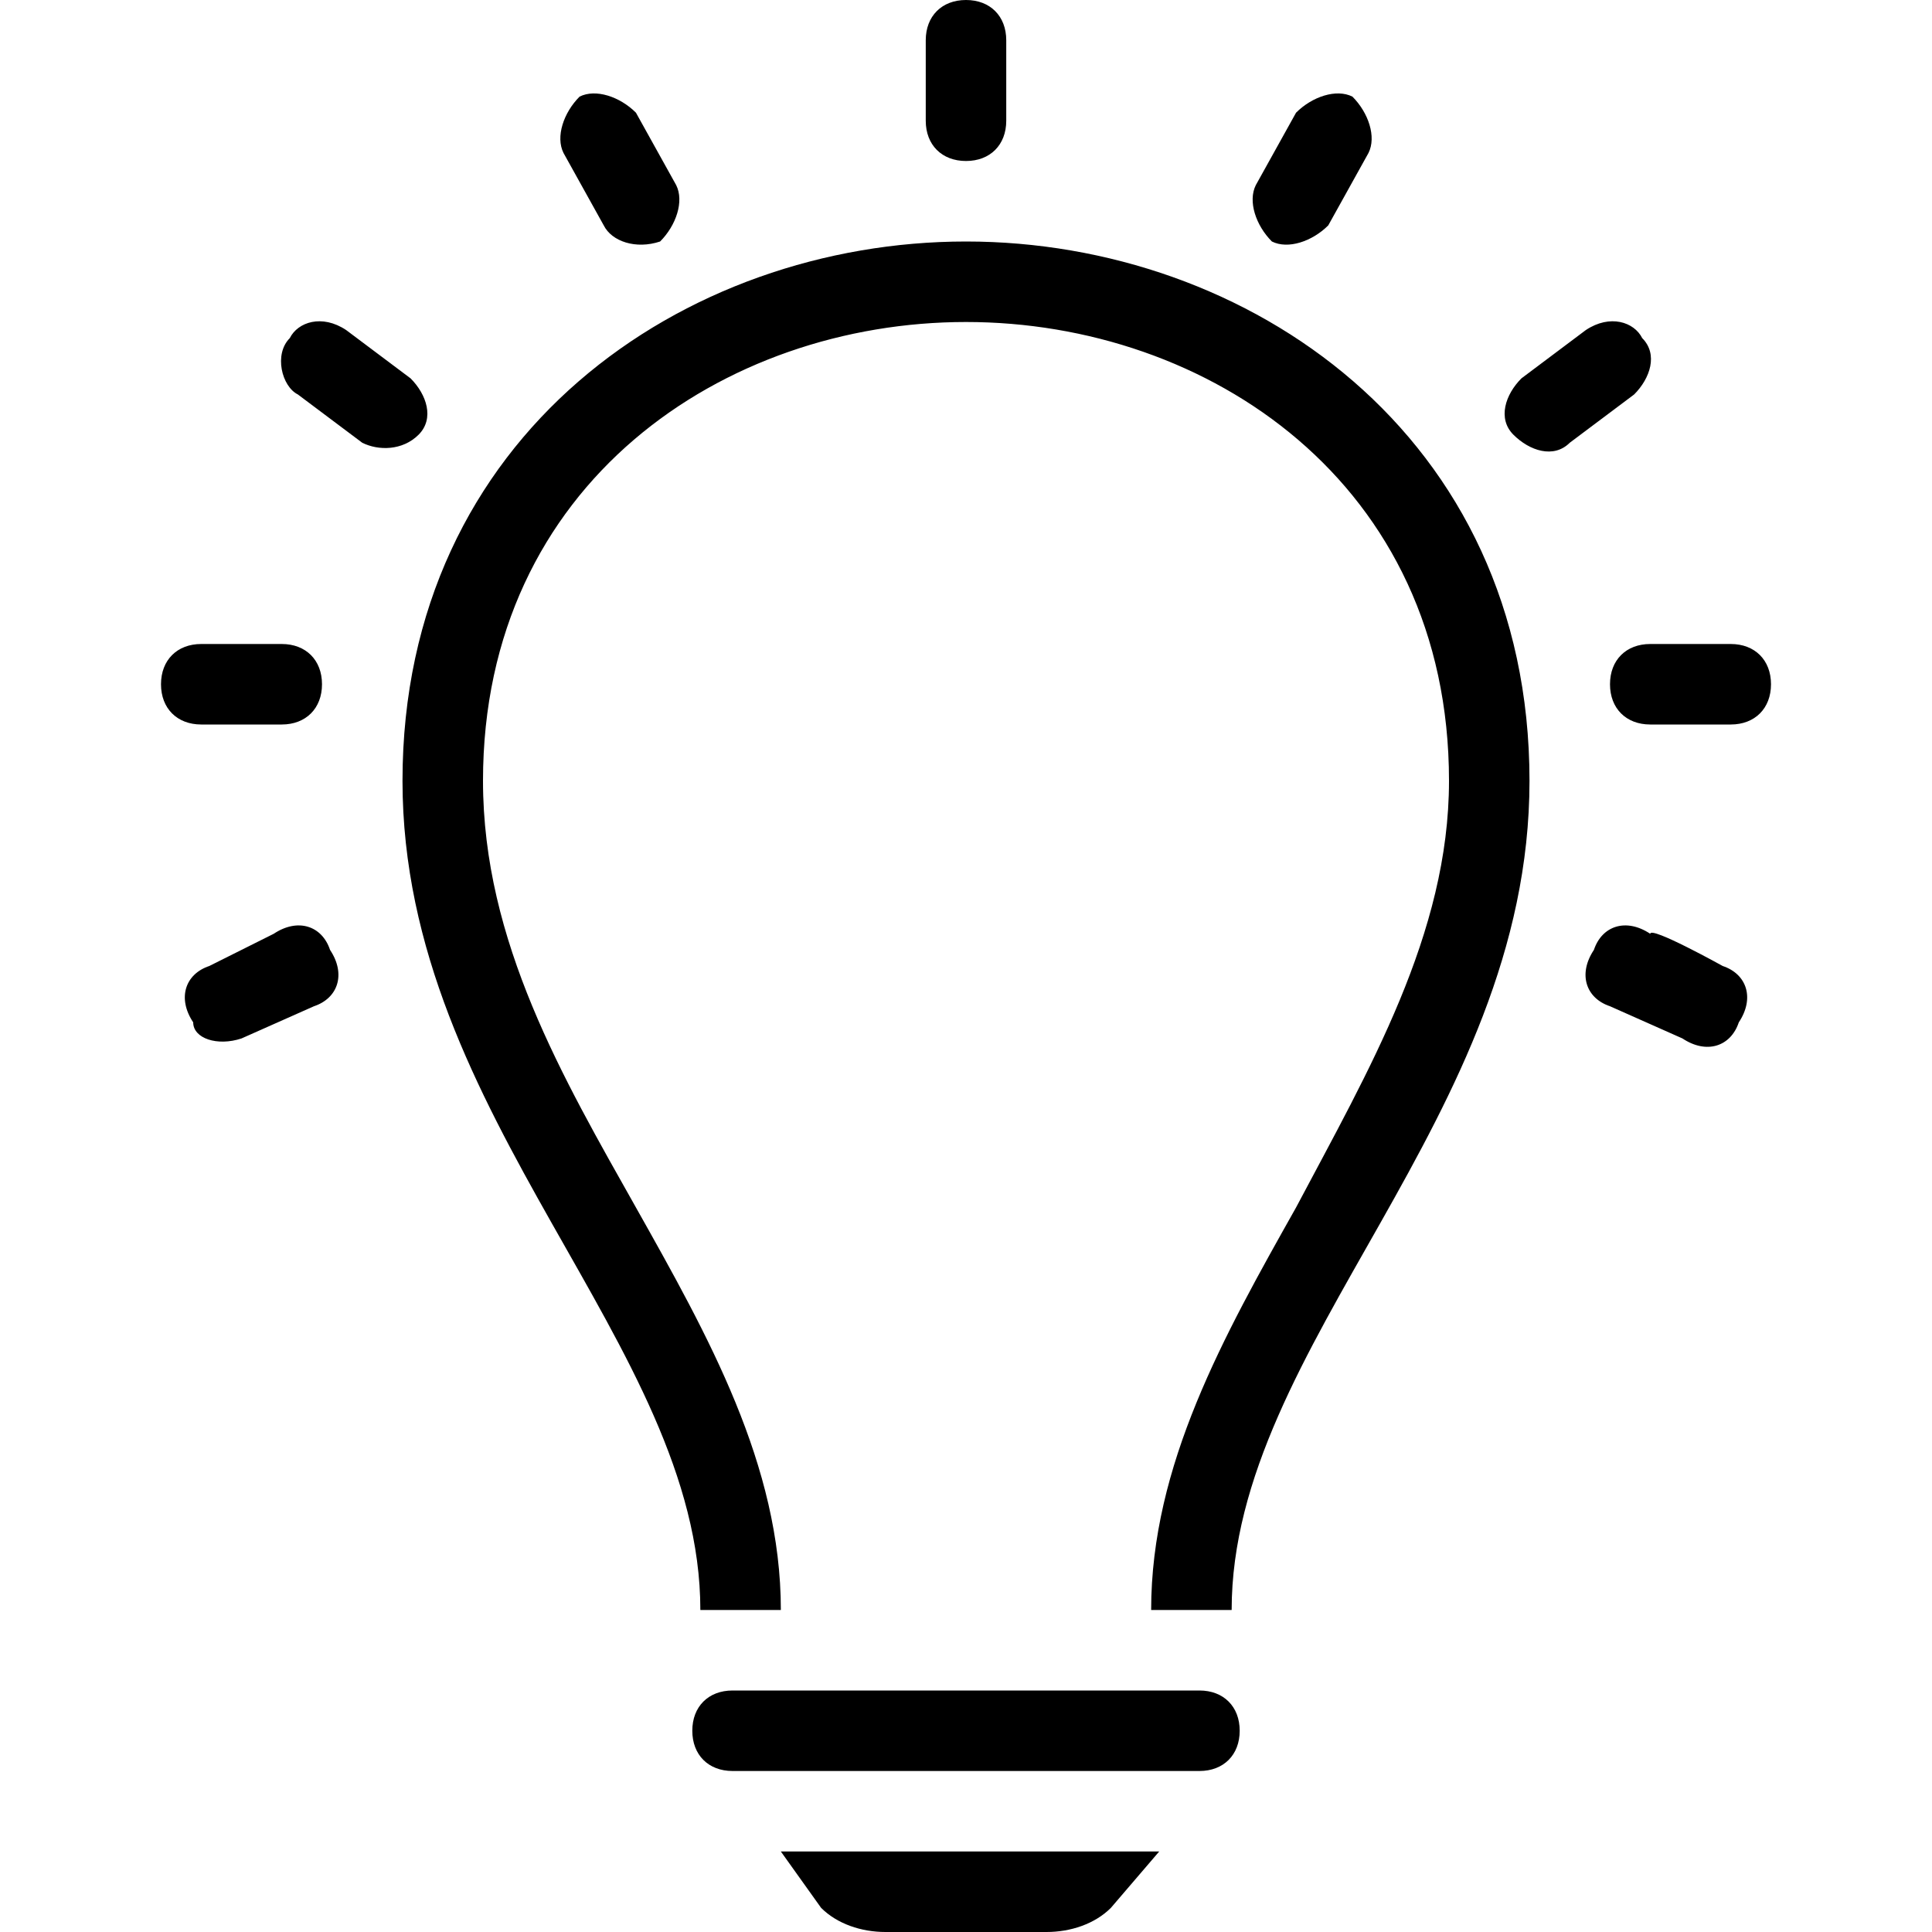 <svg xmlns="http://www.w3.org/2000/svg" xmlns:xlink="http://www.w3.org/1999/xlink" id="Layer_1" x="0px" y="0px" viewBox="0 0 24 24" style="enable-background:new 0 0 24 24;" xml:space="preserve">
<style type="text/css">
	.st0{fill-rule:evenodd;clip-rule:evenodd;}
</style>
<path class="st0" d="M13,24h-2c-0.3,0-0.6-0.1-0.8-0.3L9.7,23h4.7l-0.6,0.7C13.6,23.9,13.3,24,13,24z M14.9,21  c0.3,0,0.5,0.2,0.5,0.5S15.2,22,14.9,22H9.1c-0.3,0-0.5-0.2-0.5-0.5S8.8,21,9.1,21H14.9z M12,4c3,0,6,2,6,5.7c0,1.9-1,3.6-1.9,5.3  c-0.9,1.6-1.8,3.2-1.8,5h1c0-3.3,3.7-6.1,3.7-10.3C19,5.4,15.5,3,12,3C8.5,3,5,5.4,5,9.7c0,4.2,3.7,7,3.7,10.3h1  c0-1.8-0.9-3.4-1.8-5C7,13.4,6,11.7,6,9.7C6,6,9,4,12,4z M21.4,12c0.3,0.1,0.4,0.4,0.2,0.7c-0.1,0.3-0.4,0.4-0.7,0.2l-0.9-0.4  c-0.3-0.1-0.4-0.4-0.2-0.7c0.1-0.3,0.4-0.4,0.7-0.2C20.5,11.5,21.4,12,21.4,12z M2.6,12c-0.3,0.1-0.4,0.4-0.2,0.7  C2.4,12.9,2.7,13,3,12.9l0.9-0.4c0.3-0.1,0.4-0.4,0.2-0.7c-0.1-0.3-0.4-0.4-0.7-0.2L2.6,12z M21.5,9h-1C20.2,9,20,8.8,20,8.5  S20.2,8,20.5,8h1C21.8,8,22,8.2,22,8.5S21.8,9,21.5,9z M3.5,8C3.8,8,4,8.2,4,8.5S3.8,9,3.5,9h-1C2.2,9,2,8.8,2,8.5S2.2,8,2.5,8H3.5z   M20.3,4.9c0.2-0.2,0.3-0.5,0.1-0.7C20.3,4,20,3.9,19.7,4.1l-0.8,0.6c-0.2,0.2-0.3,0.5-0.1,0.7c0.2,0.2,0.5,0.3,0.7,0.1L20.3,4.9z   M3.7,4.9C3.5,4.8,3.4,4.4,3.6,4.2C3.7,4,4,3.9,4.3,4.1l0.8,0.6c0.2,0.2,0.3,0.5,0.1,0.7S4.7,5.6,4.5,5.5L3.7,4.9z M17,1.9  c0.1-0.2,0-0.5-0.2-0.7c-0.2-0.1-0.5,0-0.7,0.2l-0.5,0.9c-0.1,0.2,0,0.5,0.2,0.7c0.2,0.1,0.5,0,0.7-0.2C16.5,2.8,17,1.9,17,1.9z   M7,1.9c-0.1-0.2,0-0.5,0.2-0.7c0.2-0.1,0.5,0,0.7,0.2l0.5,0.9c0.1,0.2,0,0.5-0.2,0.7C7.9,3.1,7.6,3,7.5,2.8C7.5,2.8,7,1.9,7,1.9z   M12.5,0.5C12.5,0.2,12.3,0,12,0s-0.5,0.2-0.5,0.5v1C11.5,1.8,11.7,2,12,2s0.5-0.2,0.5-0.5V0.5z"></path>
</svg>